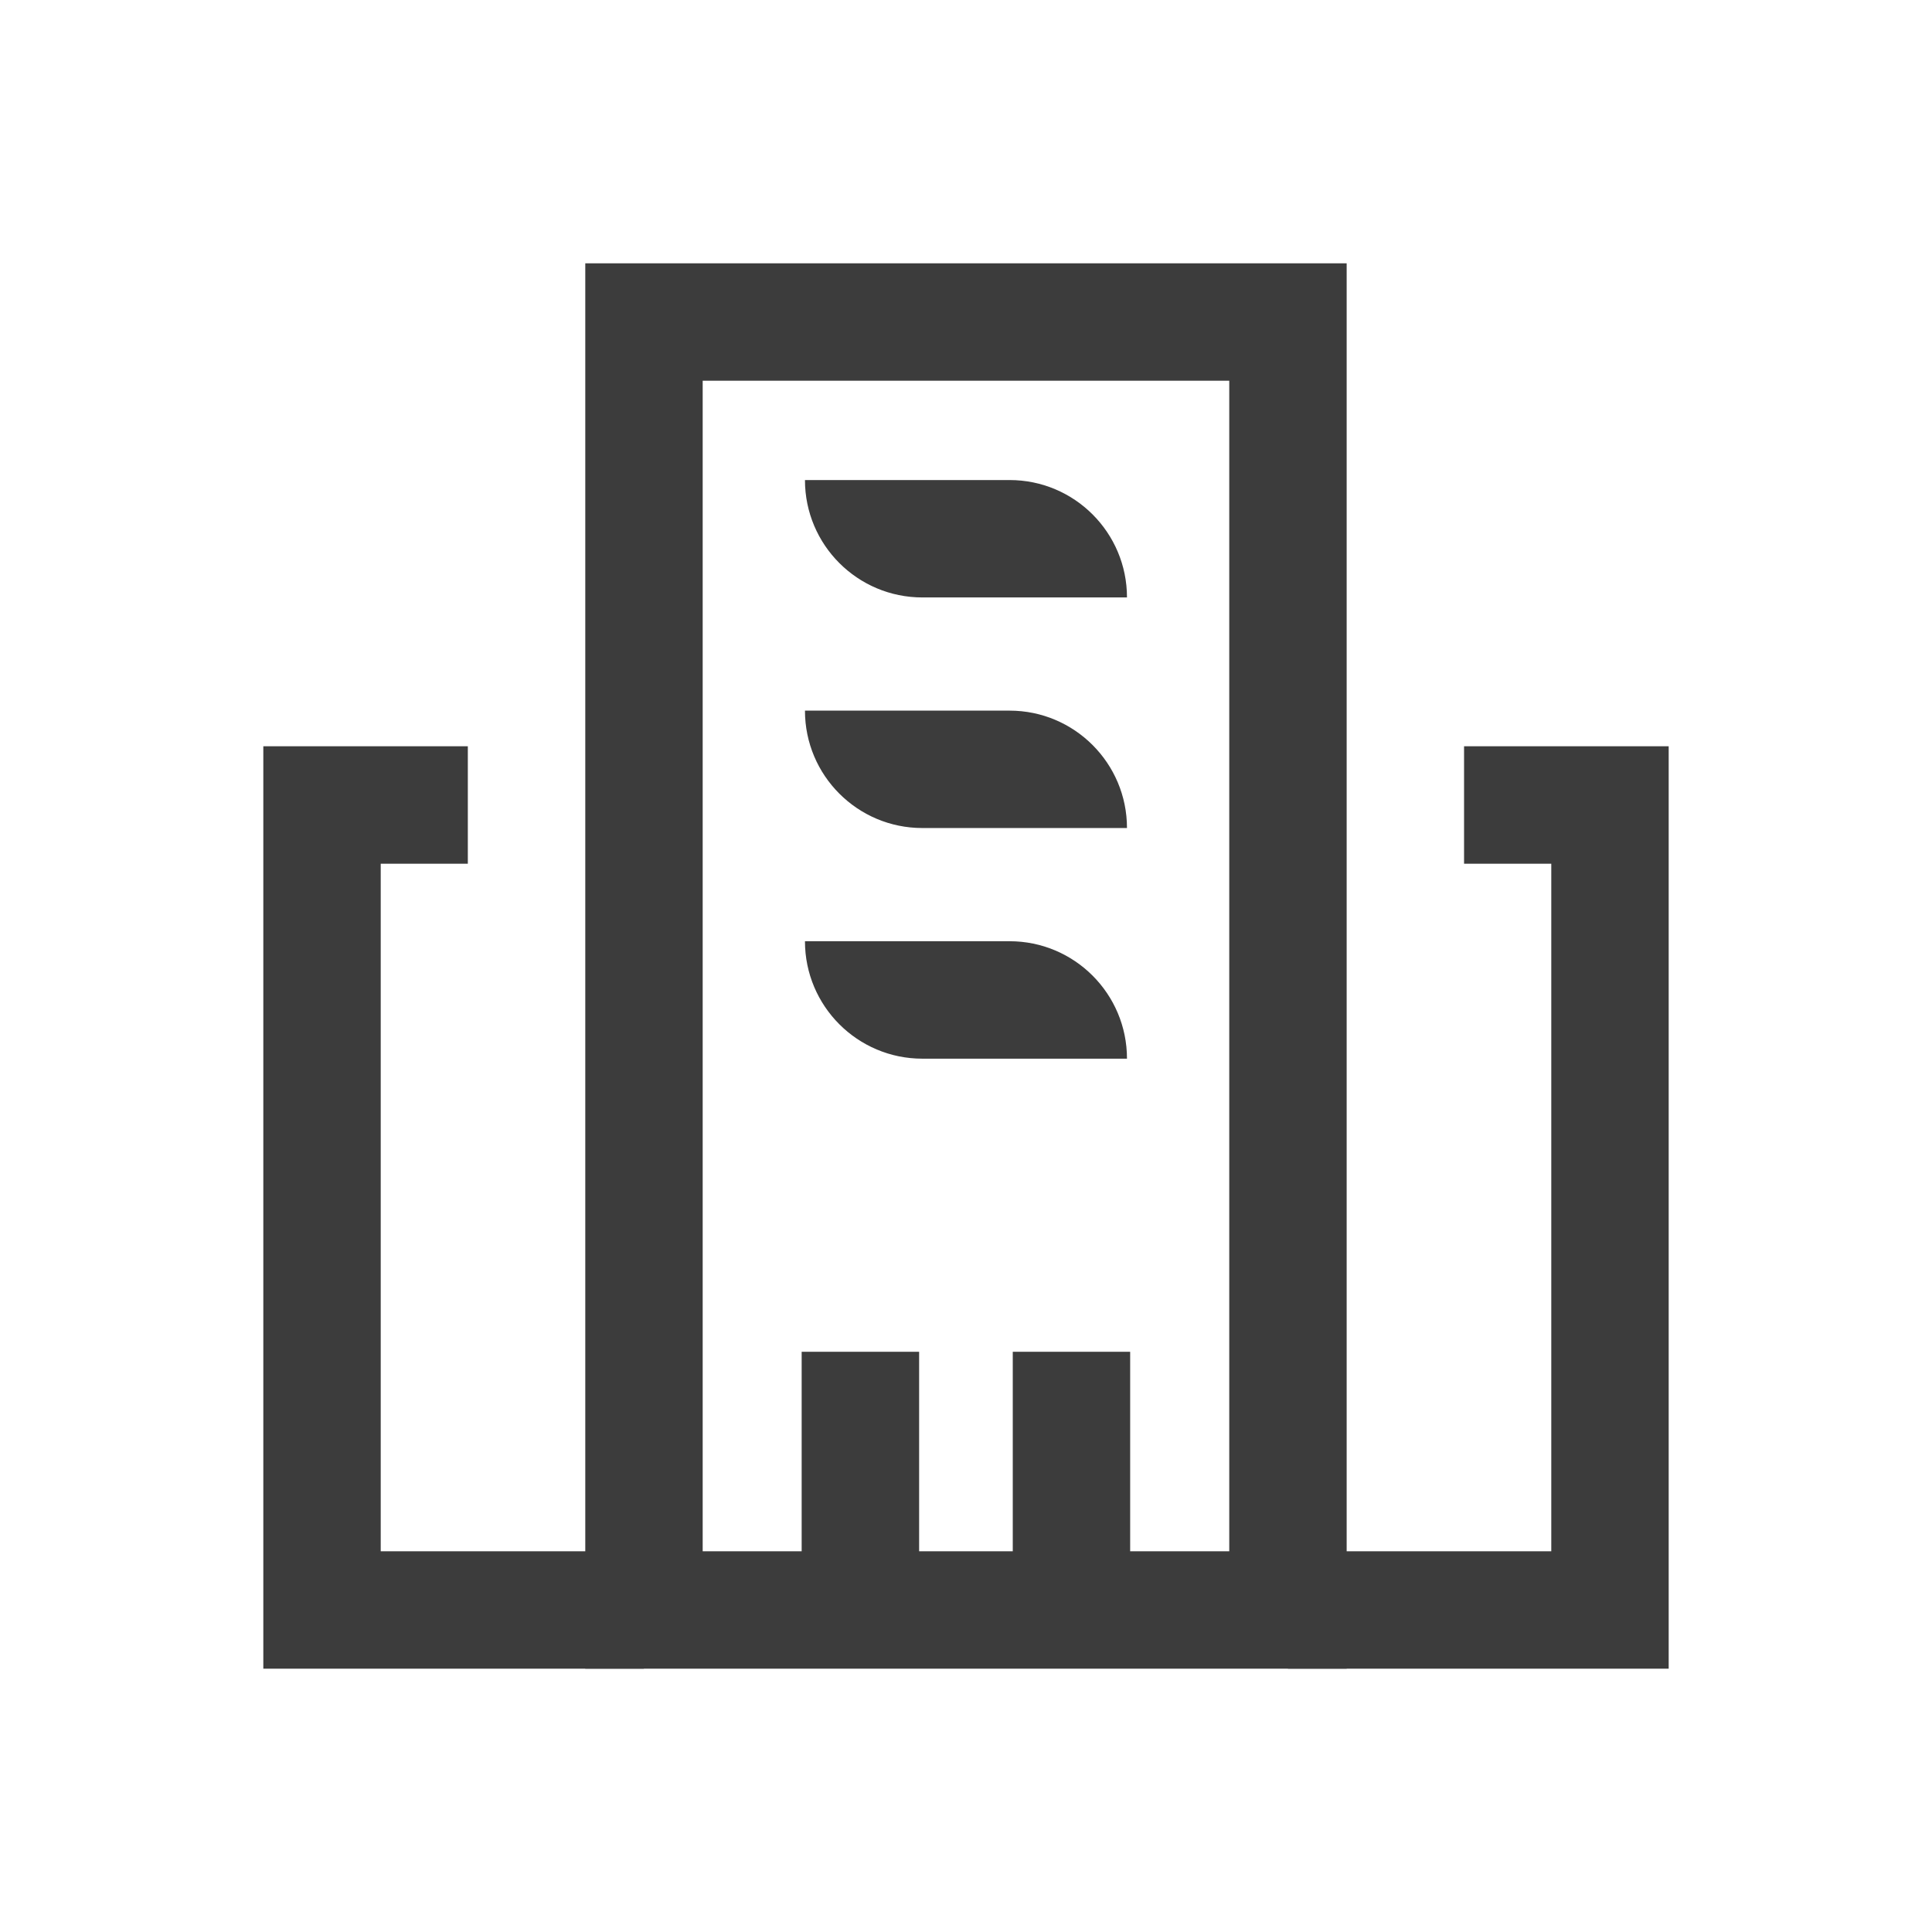 <svg width="34" height="34" viewBox="0 0 34 34" fill="none" xmlns="http://www.w3.org/2000/svg">
<path d="M23.699 29.366H10.3V4.634H23.699V29.366ZM12.366 27.3H21.633V6.7H12.366V27.3Z" fill="#3C3C3C"/>
<path d="M11.332 29.366H4.634V13.133H8.233V15.2H6.7V27.3H11.332V29.366Z" fill="#3C3C3C"/>
<path d="M29.366 29.366H22.666V27.3H27.3V15.2H25.765V13.133H29.366V29.366Z" fill="#3C3C3C"/>
<path d="M19.833 10.514H16.232C15.091 10.514 14.166 9.589 14.166 8.448H17.767C18.908 8.448 19.833 9.373 19.833 10.514Z" fill="#3C3C3C"/>
<path d="M19.833 14.572H16.232C15.091 14.572 14.166 13.647 14.166 12.506H17.767C18.908 12.506 19.833 13.432 19.833 14.572Z" fill="#3C3C3C"/>
<path d="M19.833 18.631H16.232C15.091 18.631 14.166 17.705 14.166 16.564H17.767C18.908 16.564 19.833 17.49 19.833 18.631Z" fill="#3C3C3C"/>
<path d="M16.175 23.789H14.108V28.333H16.175V23.789Z" fill="#3C3C3C"/>
<path d="M19.889 23.789H17.823V28.333H19.889V23.789Z" fill="#3C3C3C"/>
</svg>
